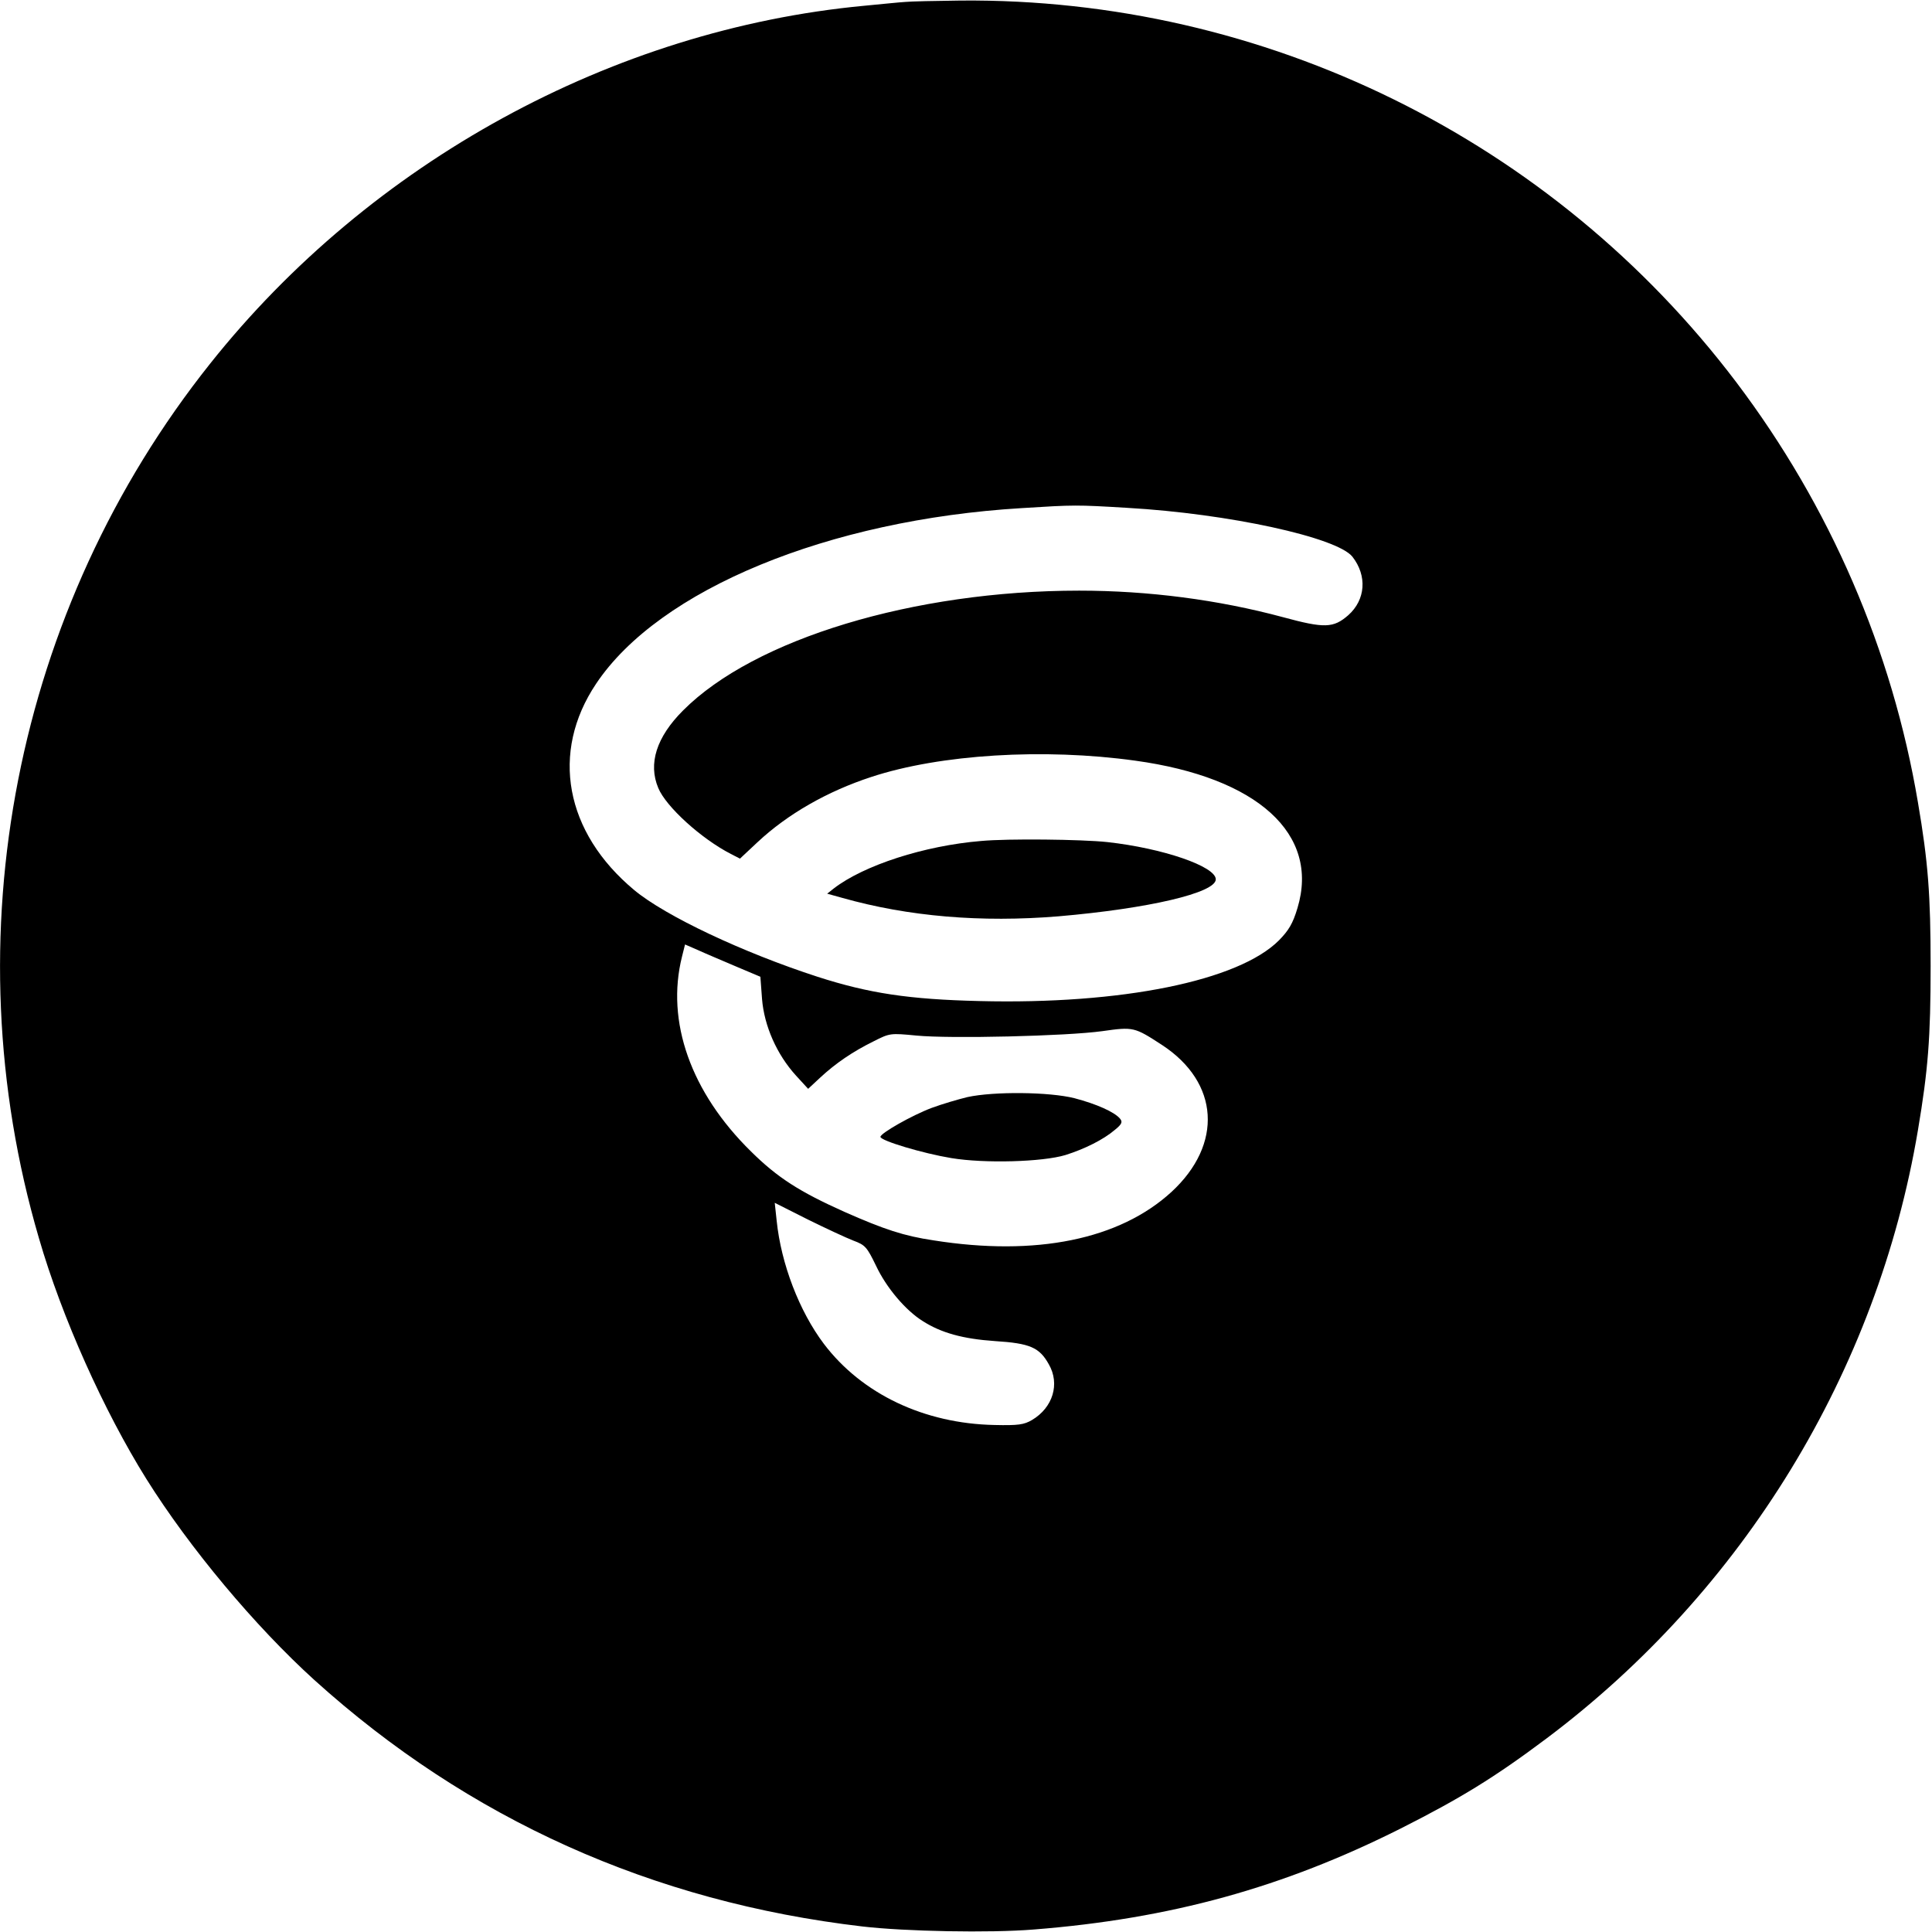 <?xml version="1.0" standalone="no"?>
<!DOCTYPE svg PUBLIC "-//W3C//DTD SVG 20010904//EN"
 "http://www.w3.org/TR/2001/REC-SVG-20010904/DTD/svg10.dtd">
<svg version="1.0" xmlns="http://www.w3.org/2000/svg"
 width="700pt" height="700pt" viewBox="0 0 700 700"
 preserveAspectRatio="xMidYMid meet">
<g transform="translate(0,700) scale(0.1,-0.1)"
fill="#000000" stroke="none">
<path d="M3280 6993 c-19 -1 -87 -8 -150 -14 -911 -86 -1788 -566 -2369 -1297
-707 -888 -940 -2076 -620 -3168 83 -287 236 -627 389 -872 157 -251 395 -535
609 -729 558 -504 1225 -804 1986 -893 155 -18 460 -24 620 -11 496 39 904
152 1330 366 216 109 340 185 528 326 714 536 1199 1330 1346 2204 37 219 46
336 46 595 0 258 -9 377 -46 593 -93 551 -318 1072 -658 1522 -666 880 -1709
1393 -2811 1383 -91 -1 -181 -3 -200 -5z m804 -1833 c368 -21 760 -107 816
-177 54 -69 48 -156 -15 -212 -54 -47 -86 -48 -237 -7 -234 63 -487 96 -738
96 -599 0 -1177 -175 -1435 -434 -97 -97 -127 -193 -90 -281 28 -68 156 -184
263 -239 l33 -17 63 59 c110 103 254 185 413 237 249 82 625 105 956 59 444
-61 669 -266 588 -534 -17 -57 -32 -81 -67 -117 -147 -147 -570 -233 -1086
-220 -254 6 -400 28 -586 88 -271 88 -551 220 -664 314 -251 209 -305 499
-138 748 228 341 841 594 1542 636 192 12 197 12 382 1z m-1419 -1661 l90 -38
6 -81 c8 -97 53 -200 123 -277 l44 -48 43 40 c57 53 119 95 194 132 59 30 61
30 155 21 122 -12 545 -2 674 16 113 16 116 15 216 -50 208 -136 222 -360 34
-533 -188 -172 -490 -234 -862 -175 -107 16 -177 39 -322 103 -163 73 -243
124 -339 219 -218 214 -309 471 -250 706 l11 44 46 -20 c26 -12 88 -38 137
-59z m427 -994 c43 -16 49 -23 82 -91 37 -79 107 -162 170 -201 66 -42 144
-64 261 -72 127 -8 161 -23 195 -84 41 -71 15 -157 -61 -202 -29 -17 -50 -20
-136 -18 -254 5 -480 112 -618 294 -89 118 -155 290 -171 446 l-7 65 119 -60
c65 -32 140 -67 166 -77z"/>
<path d="M3555 3953 c-206 -17 -425 -88 -534 -172 l-24 -19 54 -15 c240 -68
504 -90 784 -67 326 28 570 85 570 134 0 47 -193 113 -393 135 -94 10 -360 13
-457 4z"/>
<path d="M3505 3025 c-33 -8 -91 -25 -129 -39 -72 -27 -186 -92 -186 -105 0
-14 154 -60 257 -77 121 -20 330 -14 413 11 70 22 138 56 179 91 26 21 29 29
19 41 -20 24 -85 53 -165 74 -91 23 -292 25 -388 4z"/>
</g>
</svg>
